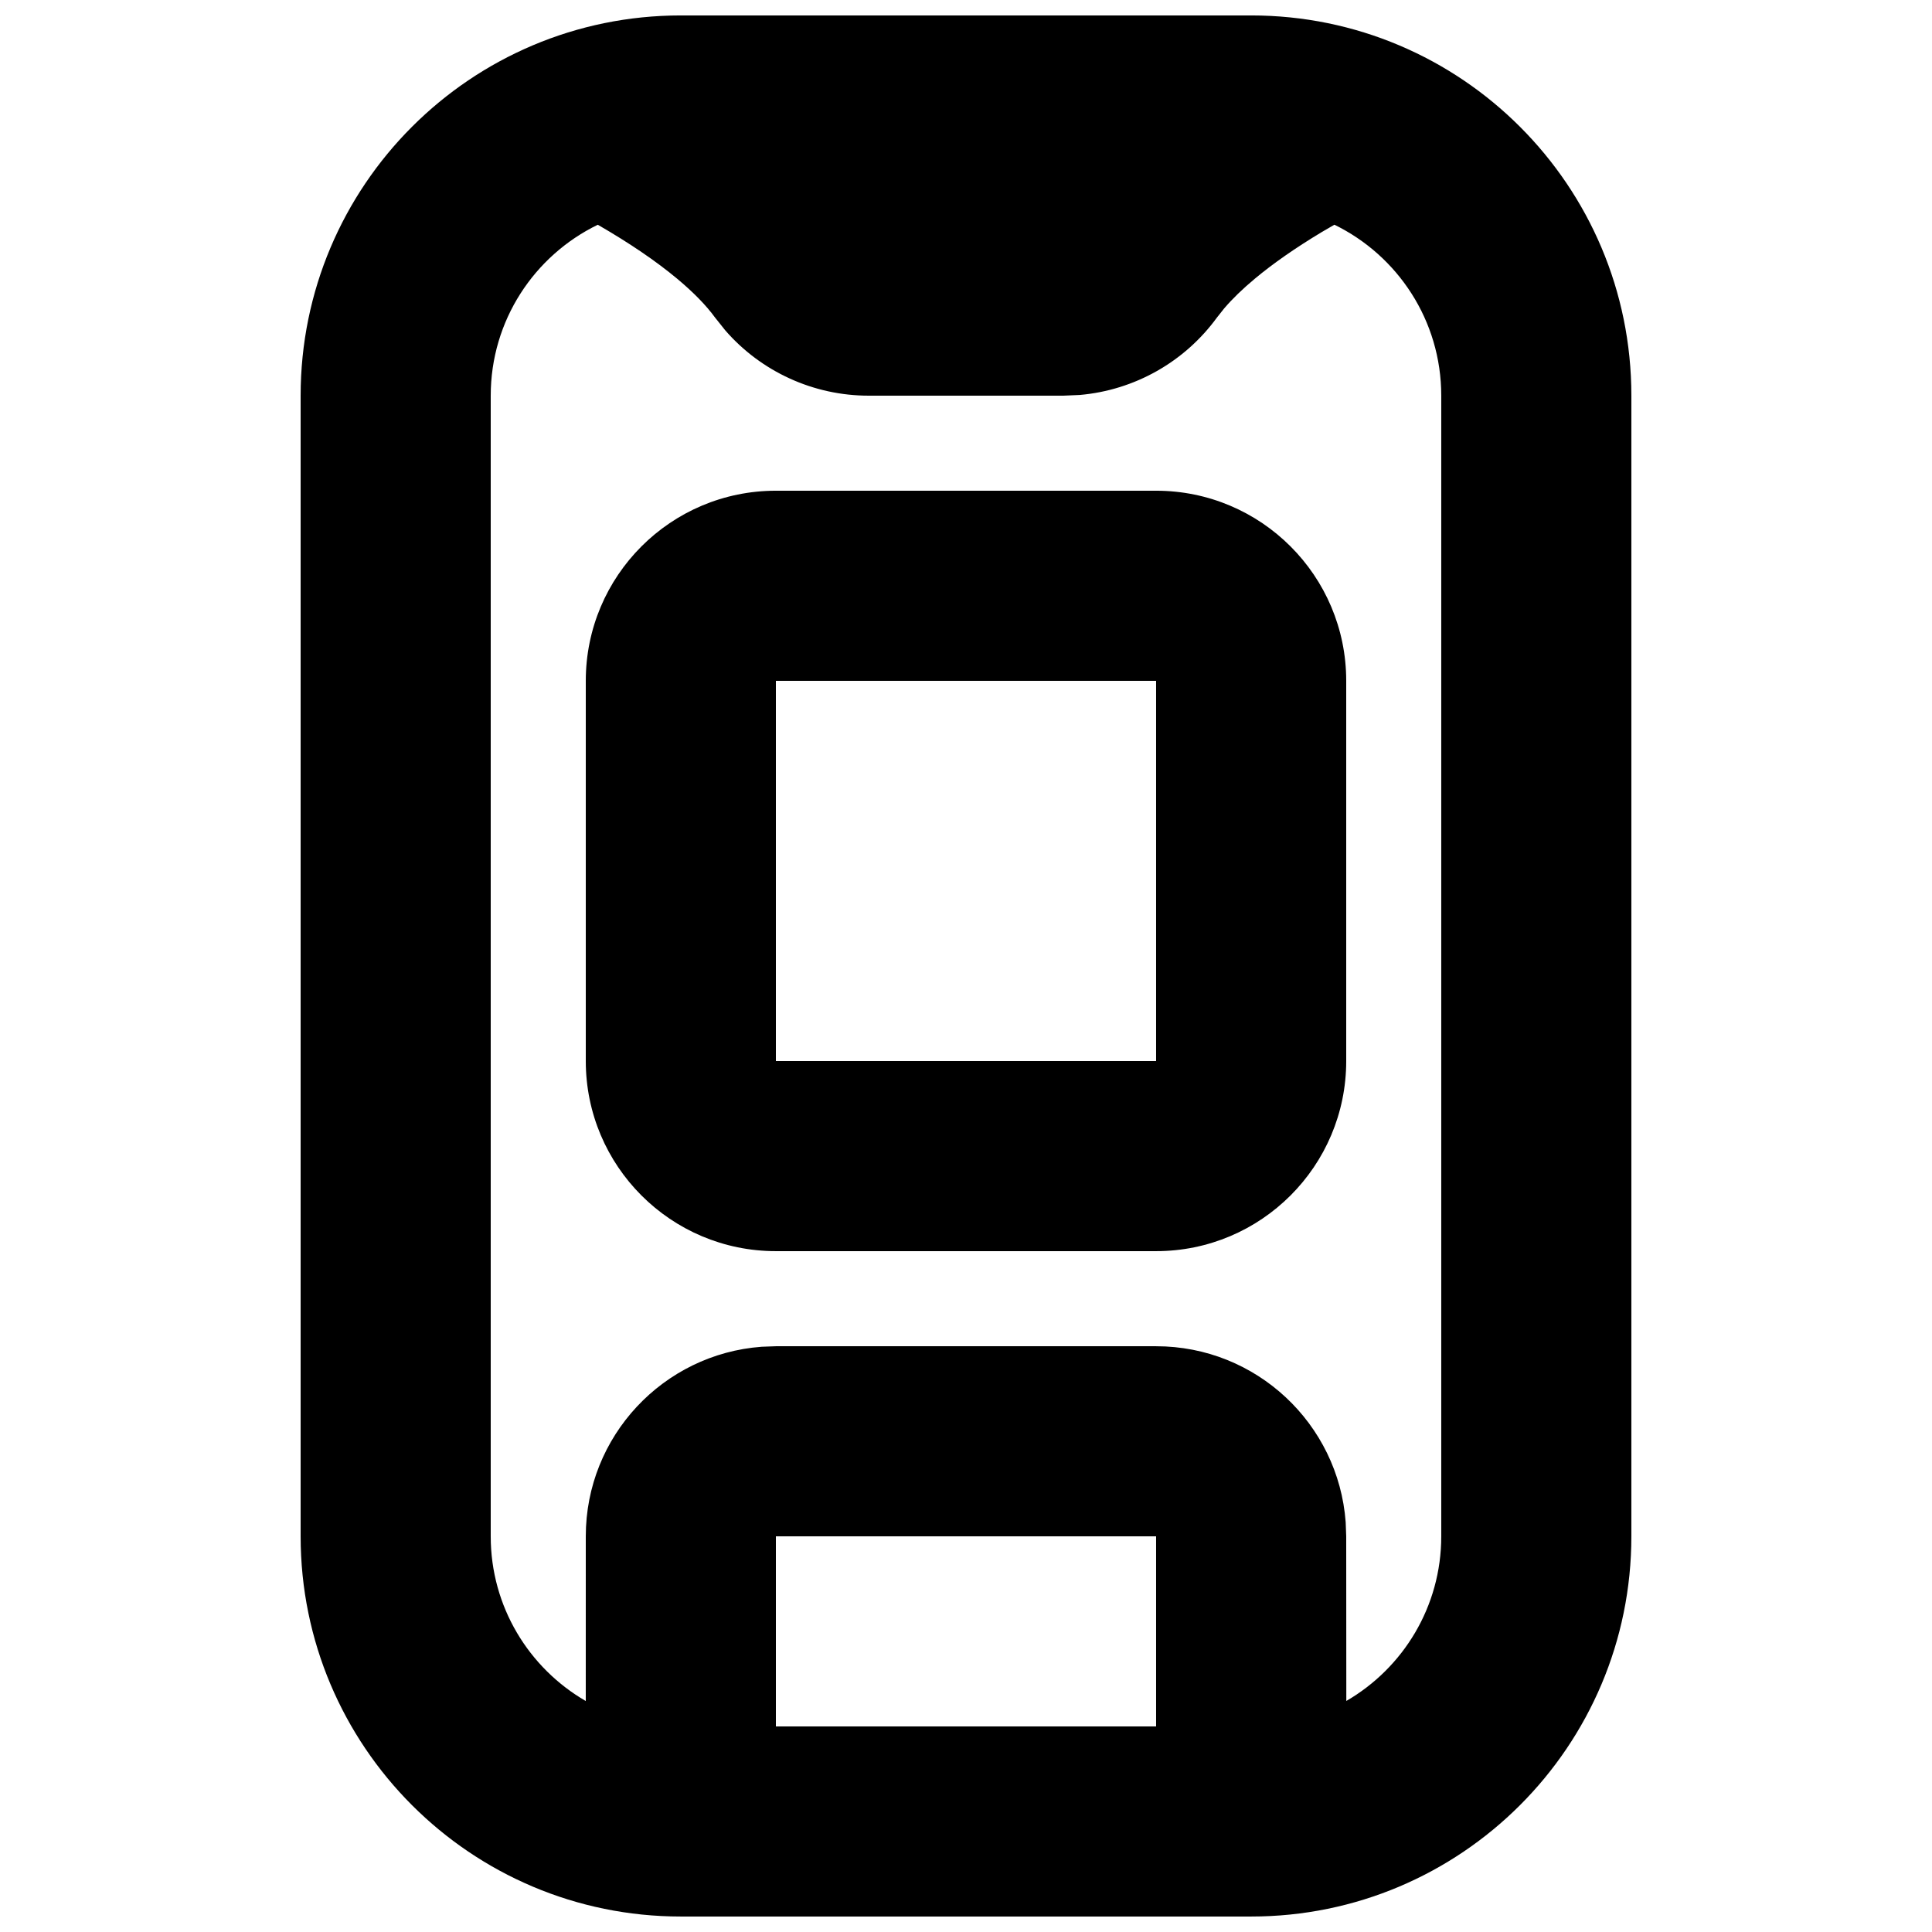 <?xml version="1.0" encoding="UTF-8"?>
<!-- The Best Svg Icon site in the world: iconSvg.co, Visit us! https://iconsvg.co -->
<svg width="800px" height="800px" version="1.1" viewBox="144 144 512 512" xmlns="http://www.w3.org/2000/svg">
 <defs>
  <clipPath id="a">
   <path d="m223 148.09h354v503.81h-354z"/>
  </clipPath>
 </defs>
 <g clip-path="url(#a)">
  <path d="m475.57 148.09c55.648 0 100.76 45.113 100.76 100.76v302.29c0 55.648-45.113 100.76-100.76 100.76h-151.14c-55.648 0-100.76-45.113-100.76-100.76v-302.29c0-55.648 45.113-100.76 100.76-100.76zm-25.191 403.05h-100.76v50.383h100.76zm47.254-347.59-3.273 1.902c-7.031 4.223-12.961 8.359-17.777 12.375-3.32 2.766-6.031 5.406-8.152 7.891l-1.926 2.43c-8.621 11.828-21.91 19.262-36.352 20.52l-4.363 0.188h-51.582c-14.637 0-28.477-6.359-37.992-17.293l-2.723-3.414c-2.305-3.164-5.652-6.633-10.078-10.32-5.535-4.613-12.539-9.387-20.992-14.27-16.824 8.172-28.375 25.383-28.375 45.297v302.29c0 18.648 10.129 34.93 25.188 43.641l0.004-43.641c0-26.559 20.551-48.32 46.621-50.242l3.758-0.137h100.76c26.559 0 48.32 20.551 50.242 46.621l0.141 3.758 0.027 43.625c15.043-8.715 25.16-24.988 25.16-43.625v-302.29c0-19.914-11.551-37.125-28.316-45.305zm-47.254 70.496c27.824 0 50.383 22.555 50.383 50.379v100.76c0 27.824-22.559 50.383-50.383 50.383h-100.76c-27.824 0-50.379-22.559-50.379-50.383v-100.76c0-27.824 22.555-50.379 50.379-50.379zm0 50.379h-100.76v100.76h100.76z"/>
 </g>
</svg>
